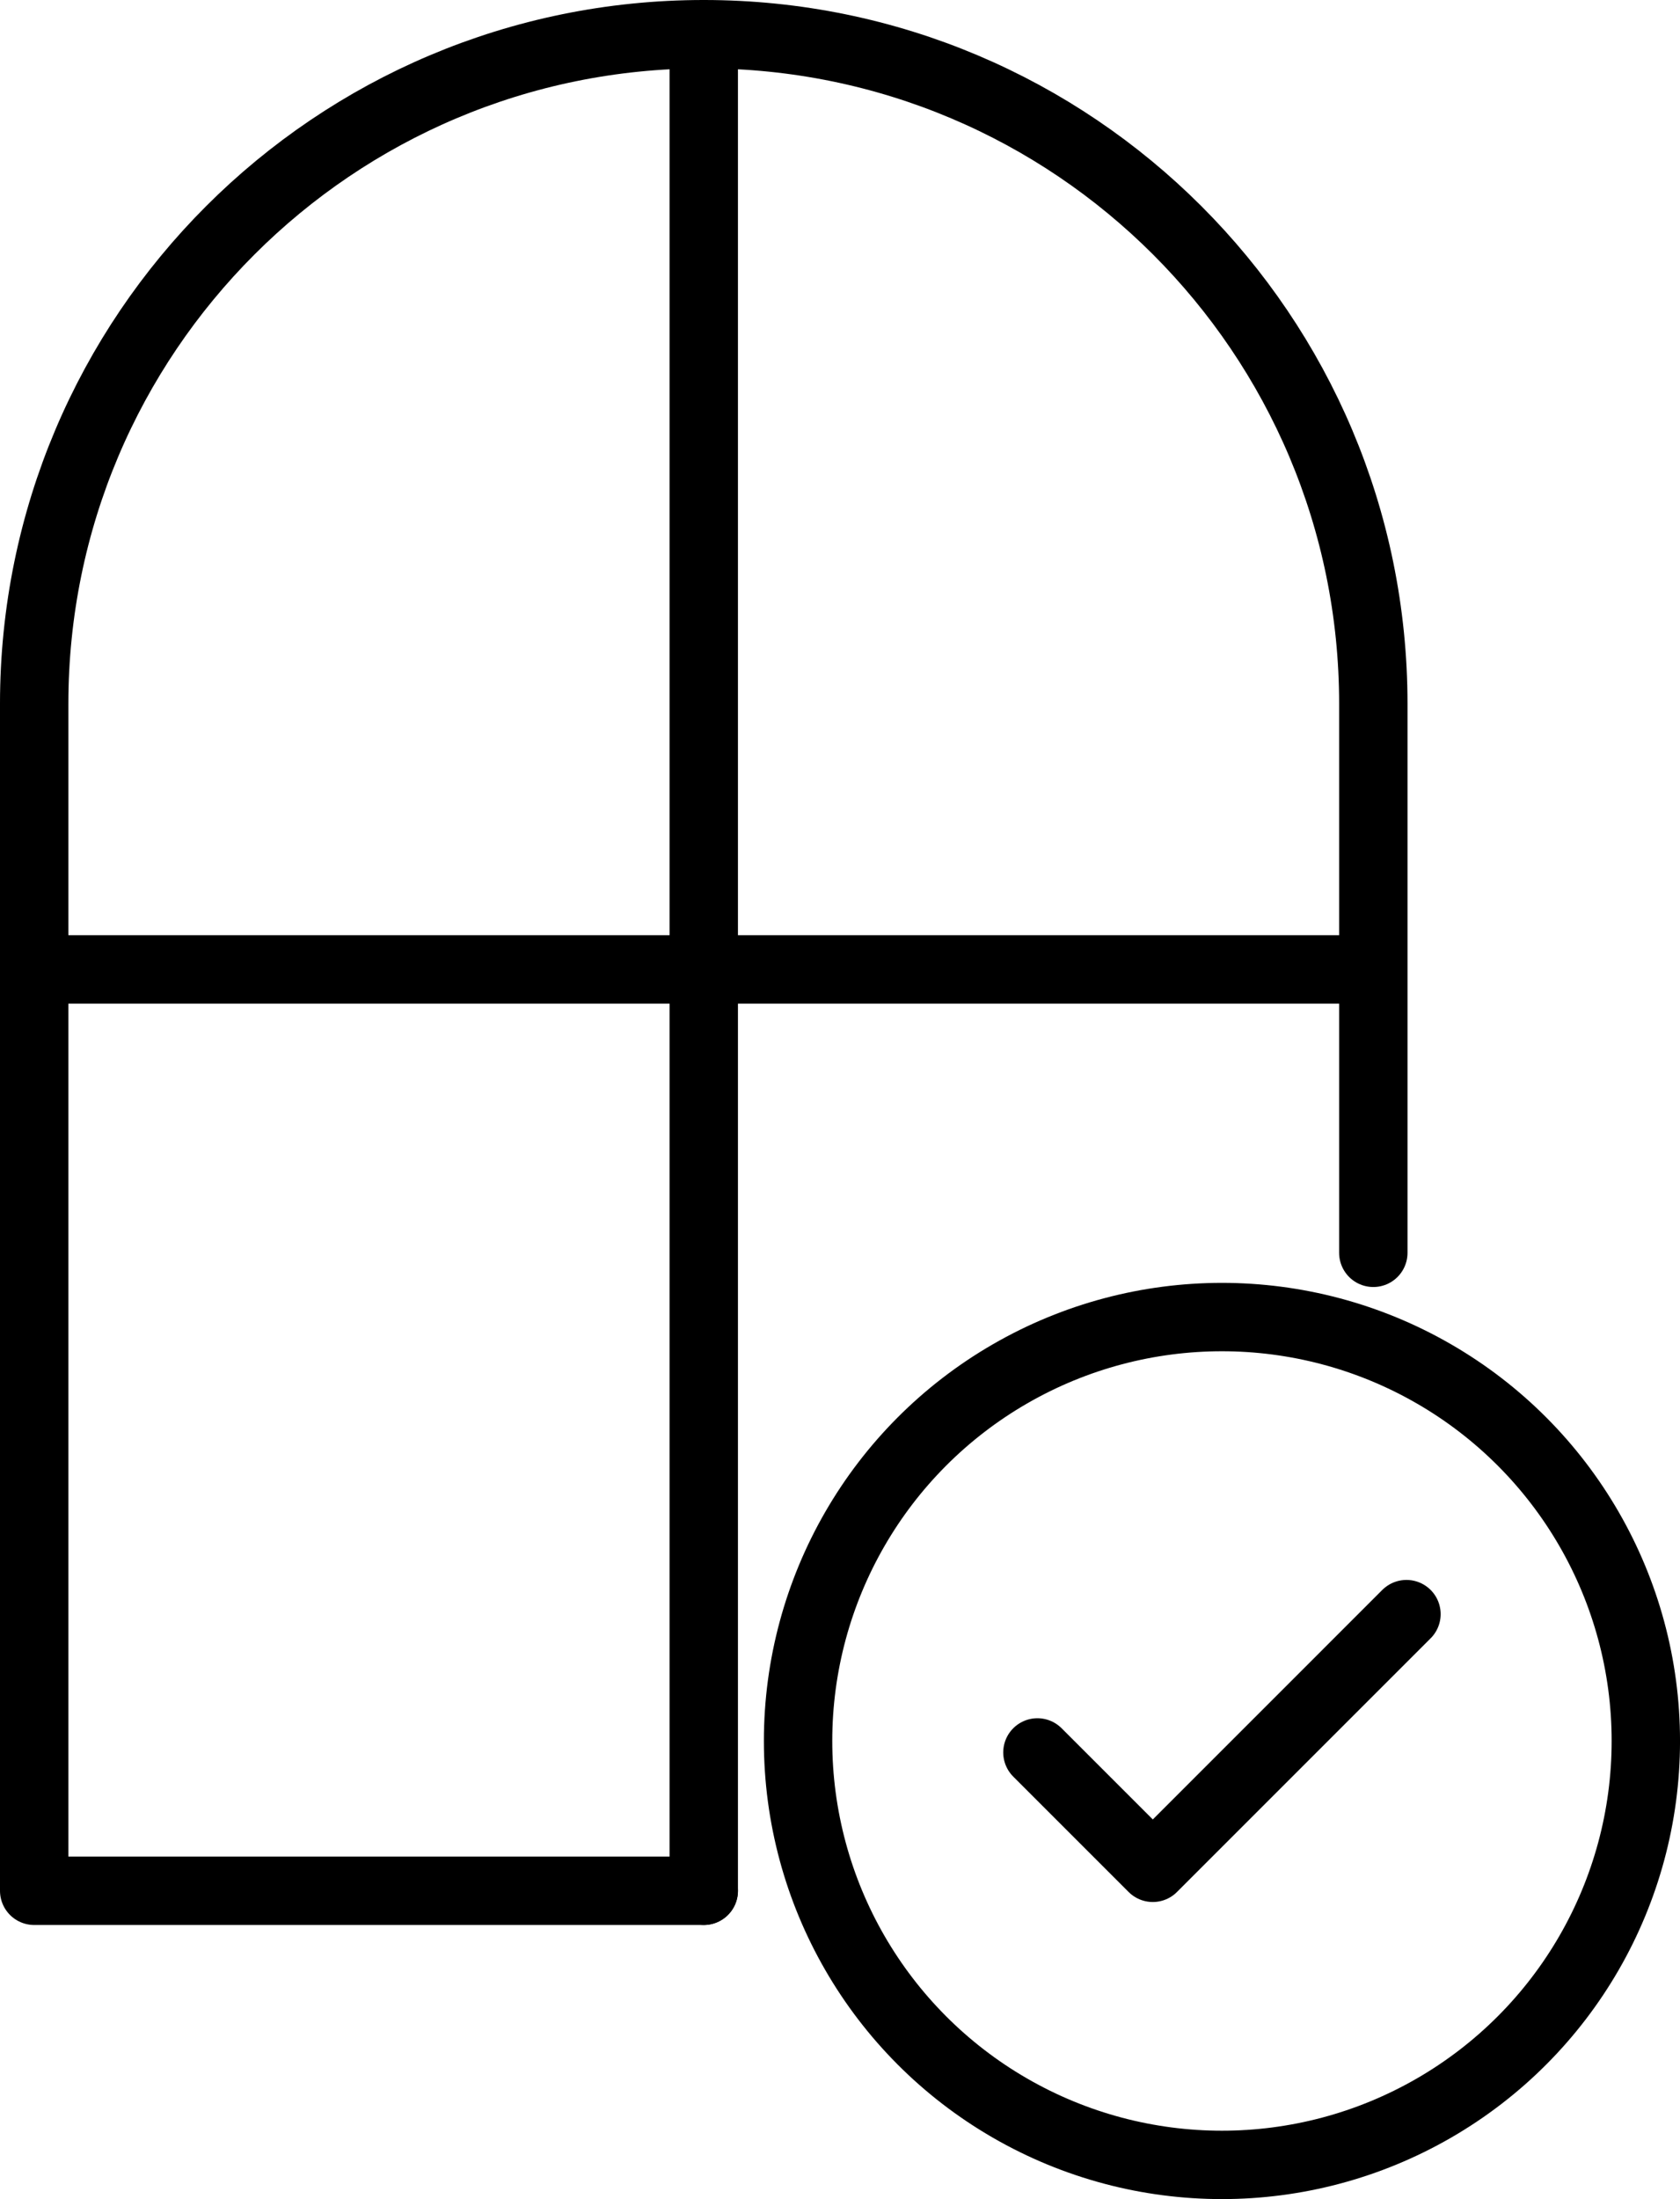<?xml version="1.0" encoding="UTF-8"?>
<svg id="Layer_2" data-name="Layer 2" xmlns="http://www.w3.org/2000/svg" viewBox="0 0 737.07 964.71">
  <defs>
    <style>
      .cls-1 {
        fill: none;
        stroke: #000;
        stroke-linecap: round;
        stroke-linejoin: round;
        stroke-width: 30px;
      }
    </style>
  </defs>
  <g id="_Слой_1" data-name="Слой 1">
    <g>
      <path class="cls-1" d="M602.52,549.6v-240.84c0-162.24-131.52-293.76-293.76-293.76h0c-162.24,0-293.76,131.52-293.76,293.76v520.71h293.76"/>
      <line class="cls-1" x1="308.76" y1="21.08" x2="308.76" y2="829.47"/>
      <line class="cls-1" x1="19.97" y1="425.27" x2="597.55" y2="425.27"/>
      <g>
        <circle class="cls-1" cx="536.11" cy="763.75" r="185.97"/>
        <polyline class="cls-1" points="617.06 708.1 505.77 819.39 455.15 768.77"/>
      </g>
    </g>
  </g>
</svg>